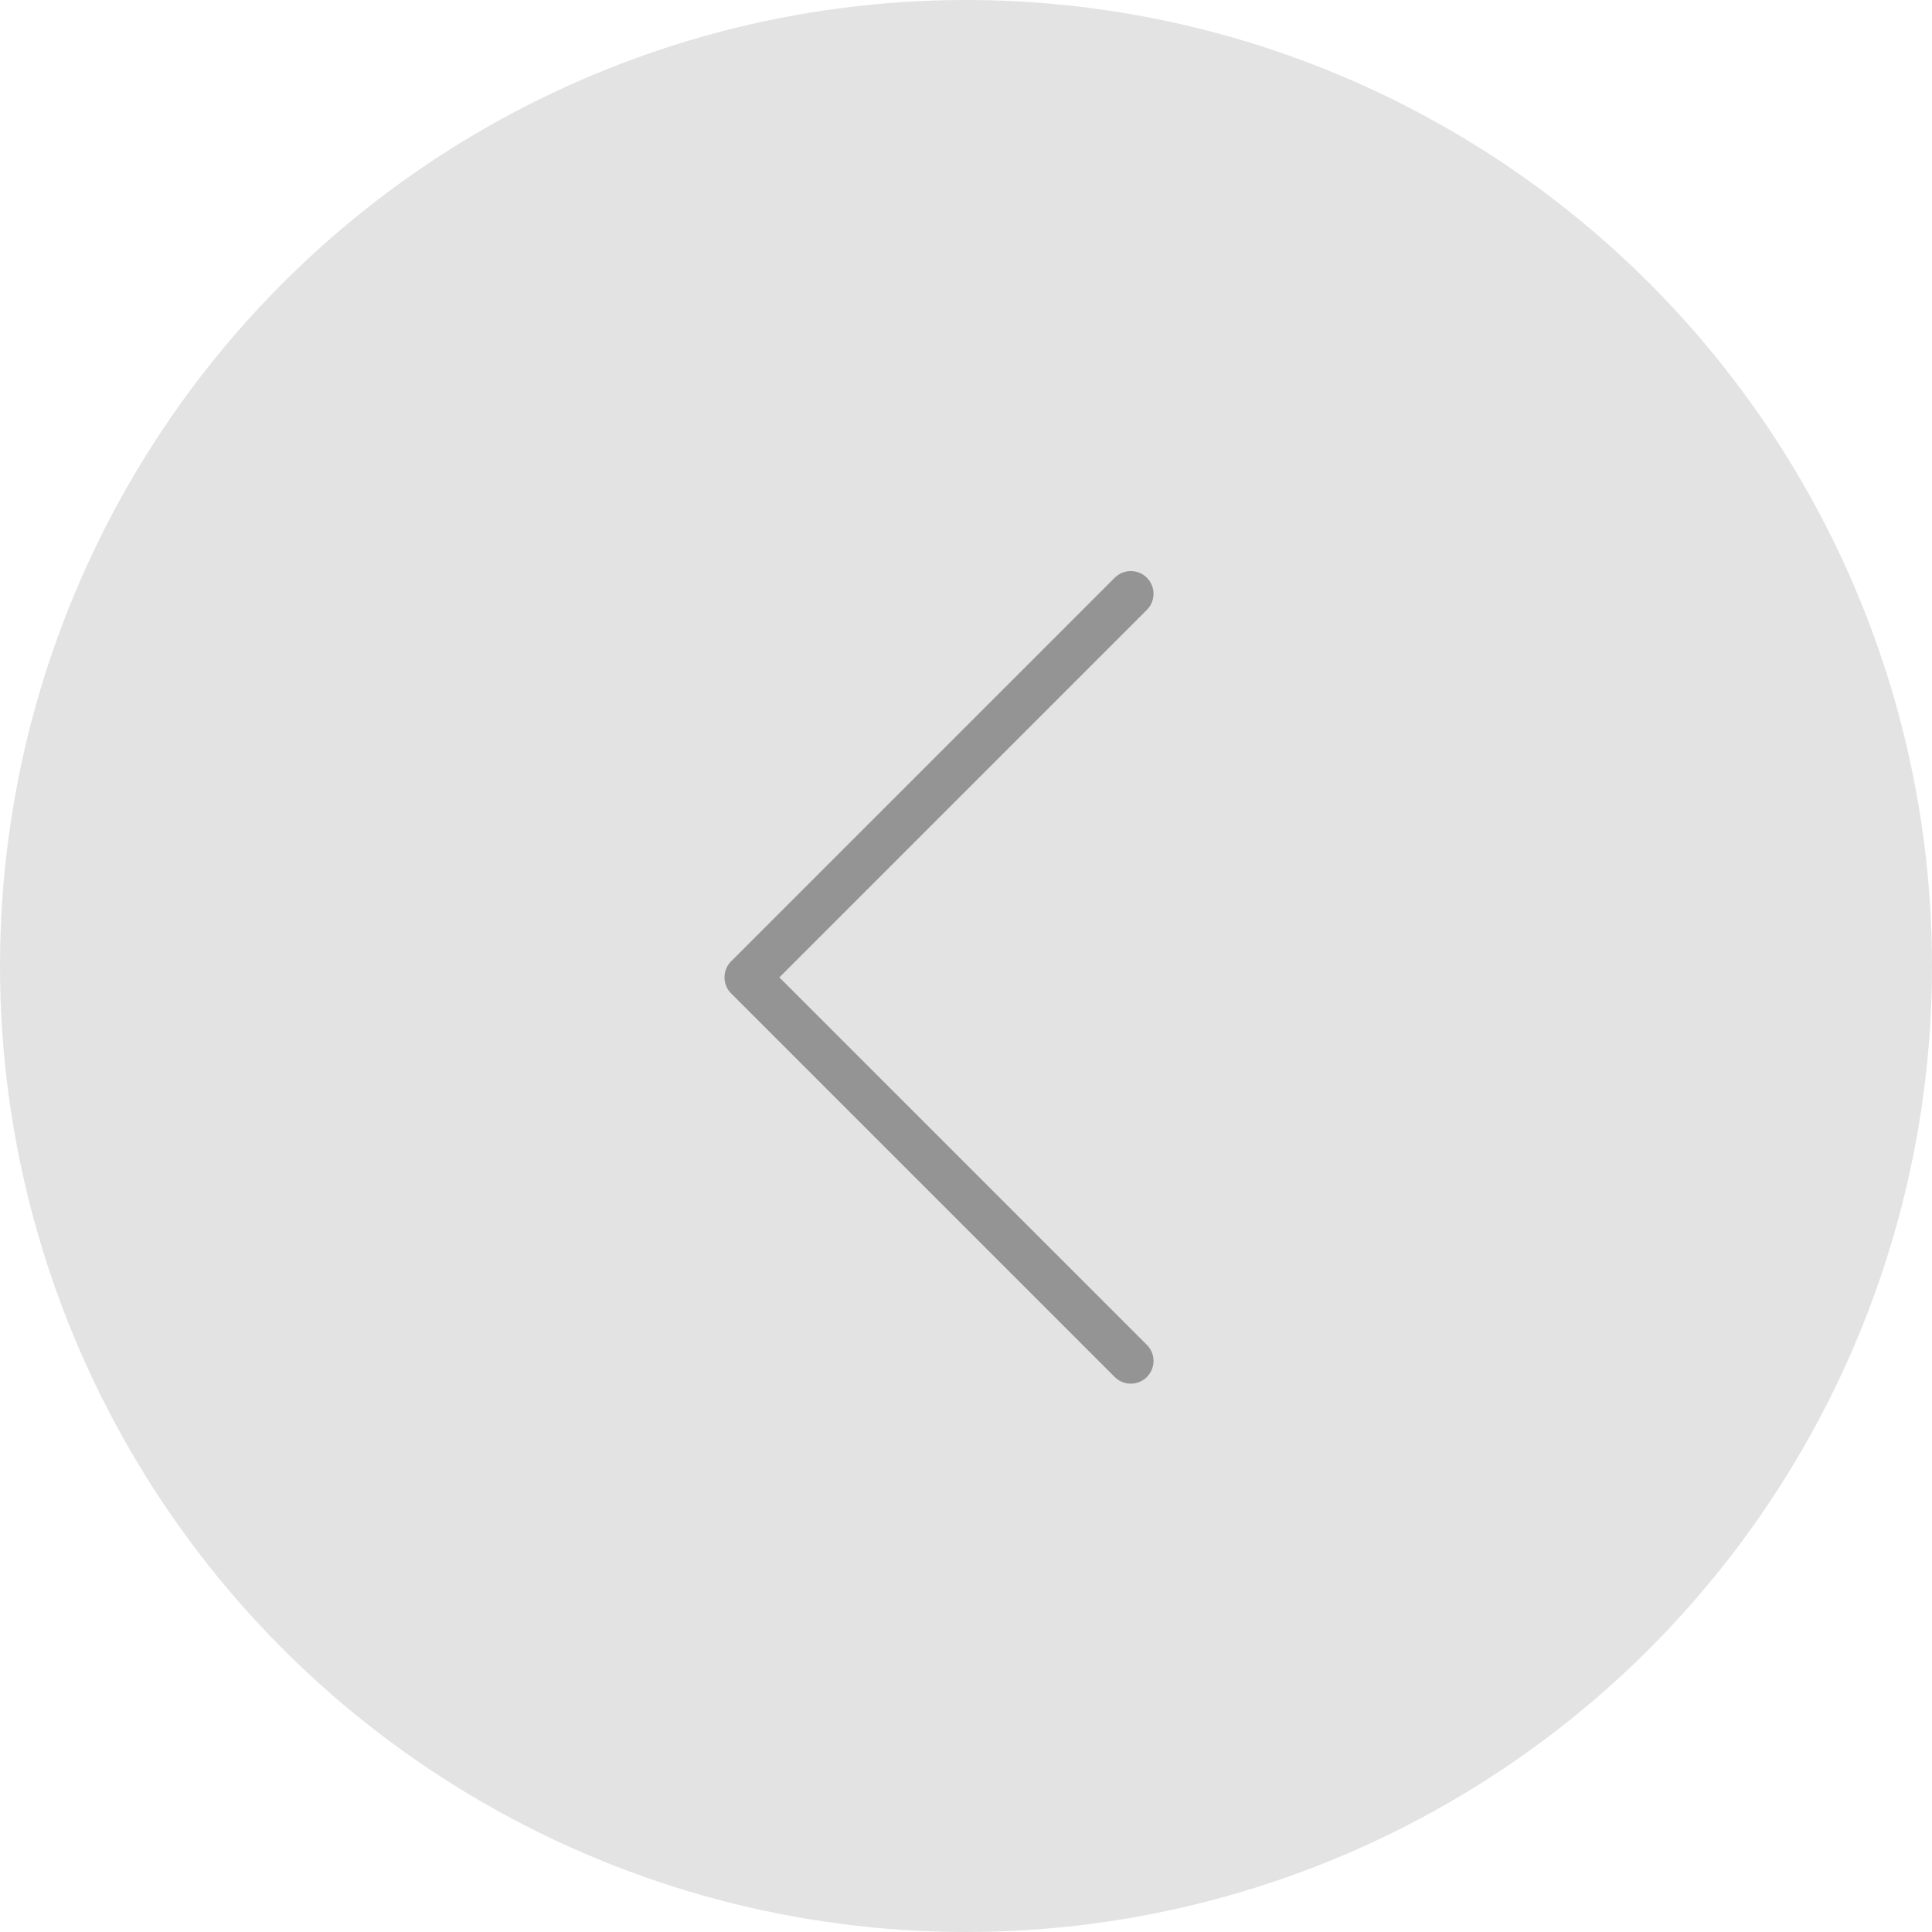 <?xml version="1.0" encoding="UTF-8"?> <svg xmlns="http://www.w3.org/2000/svg" width="85" height="85" viewBox="0 0 85 85" fill="none"> <circle cx="42.5" cy="42.5" r="42.5" fill="#E3E3E3"></circle> <path d="M49.75 59.875L32.875 43L49.75 26.125" stroke="black" stroke-opacity="0.35" stroke-width="2" stroke-linecap="round" stroke-linejoin="round"></path> </svg> 